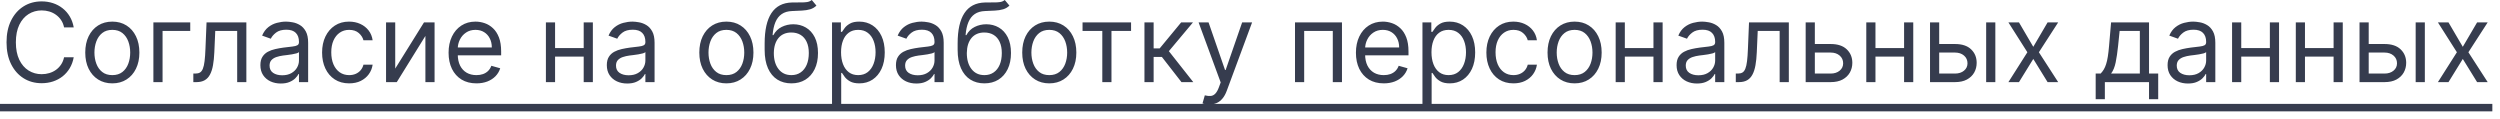 <?xml version="1.0" encoding="UTF-8"?> <svg xmlns="http://www.w3.org/2000/svg" width="274" height="13" viewBox="0 0 274 13" fill="none"> <path d="M8.08 3H7.023C6.96 2.696 6.851 2.429 6.695 2.199C6.541 1.969 6.354 1.776 6.132 1.619C5.913 1.46 5.67 1.341 5.403 1.261C5.136 1.182 4.858 1.142 4.568 1.142C4.04 1.142 3.561 1.276 3.132 1.543C2.706 1.81 2.366 2.203 2.114 2.723C1.864 3.243 1.739 3.881 1.739 4.636C1.739 5.392 1.864 6.03 2.114 6.55C2.366 7.07 2.706 7.463 3.132 7.73C3.561 7.997 4.04 8.131 4.568 8.131C4.858 8.131 5.136 8.091 5.403 8.011C5.67 7.932 5.913 7.814 6.132 7.658C6.354 7.499 6.541 7.304 6.695 7.074C6.851 6.841 6.96 6.574 7.023 6.273H8.08C8 6.719 7.855 7.118 7.645 7.47C7.435 7.822 7.173 8.122 6.861 8.369C6.548 8.614 6.197 8.8 5.808 8.928C5.422 9.055 5.009 9.119 4.568 9.119C3.824 9.119 3.162 8.938 2.582 8.574C2.003 8.21 1.547 7.693 1.214 7.023C0.882 6.352 0.716 5.557 0.716 4.636C0.716 3.716 0.882 2.92 1.214 2.25C1.547 1.58 2.003 1.062 2.582 0.699C3.162 0.335 3.824 0.153 4.568 0.153C5.009 0.153 5.422 0.217 5.808 0.345C6.197 0.473 6.548 0.661 6.861 0.908C7.173 1.152 7.435 1.45 7.645 1.803C7.855 2.152 8 2.551 8.08 3ZM12.31 9.136C11.719 9.136 11.201 8.996 10.755 8.714C10.311 8.433 9.965 8.04 9.715 7.534C9.468 7.028 9.344 6.438 9.344 5.761C9.344 5.08 9.468 4.484 9.715 3.976C9.965 3.467 10.311 3.072 10.755 2.791C11.201 2.51 11.719 2.369 12.31 2.369C12.901 2.369 13.418 2.51 13.861 2.791C14.307 3.072 14.654 3.467 14.901 3.976C15.151 4.484 15.276 5.08 15.276 5.761C15.276 6.438 15.151 7.028 14.901 7.534C14.654 8.04 14.307 8.433 13.861 8.714C13.418 8.996 12.901 9.136 12.31 9.136ZM12.31 8.233C12.759 8.233 13.128 8.118 13.418 7.888C13.708 7.658 13.922 7.355 14.061 6.98C14.201 6.605 14.27 6.199 14.27 5.761C14.27 5.324 14.201 4.916 14.061 4.538C13.922 4.161 13.708 3.855 13.418 3.622C13.128 3.389 12.759 3.273 12.31 3.273C11.861 3.273 11.492 3.389 11.202 3.622C10.912 3.855 10.698 4.161 10.559 4.538C10.419 4.916 10.35 5.324 10.35 5.761C10.35 6.199 10.419 6.605 10.559 6.98C10.698 7.355 10.912 7.658 11.202 7.888C11.492 8.118 11.861 8.233 12.31 8.233ZM20.851 2.455V3.392H17.817V9H16.811V2.455H20.851ZM21.189 9V8.062H21.427C21.623 8.062 21.787 8.024 21.917 7.947C22.048 7.868 22.153 7.73 22.233 7.534C22.315 7.335 22.378 7.06 22.42 6.707C22.466 6.352 22.498 5.901 22.518 5.352L22.637 2.455H27.001V9H25.995V3.392H23.592L23.49 5.727C23.467 6.264 23.419 6.737 23.345 7.146C23.274 7.553 23.164 7.893 23.017 8.169C22.872 8.445 22.679 8.652 22.437 8.791C22.196 8.93 21.893 9 21.529 9H21.189ZM30.772 9.153C30.358 9.153 29.981 9.075 29.643 8.919C29.305 8.76 29.037 8.531 28.838 8.233C28.639 7.932 28.539 7.568 28.539 7.142C28.539 6.767 28.613 6.463 28.761 6.23C28.909 5.994 29.106 5.81 29.353 5.676C29.601 5.543 29.873 5.443 30.172 5.378C30.473 5.31 30.775 5.256 31.079 5.216C31.477 5.165 31.799 5.126 32.047 5.101C32.297 5.072 32.478 5.026 32.592 4.96C32.709 4.895 32.767 4.781 32.767 4.619V4.585C32.767 4.165 32.652 3.838 32.422 3.605C32.194 3.372 31.849 3.256 31.386 3.256C30.906 3.256 30.529 3.361 30.257 3.571C29.984 3.781 29.792 4.006 29.681 4.244L28.727 3.903C28.897 3.506 29.125 3.196 29.409 2.974C29.696 2.75 30.008 2.594 30.346 2.506C30.687 2.415 31.022 2.369 31.352 2.369C31.562 2.369 31.804 2.395 32.076 2.446C32.352 2.494 32.617 2.595 32.873 2.749C33.132 2.902 33.346 3.134 33.517 3.443C33.687 3.753 33.772 4.168 33.772 4.688V9H32.767V8.114H32.716C32.647 8.256 32.534 8.408 32.375 8.57C32.216 8.732 32.004 8.869 31.74 8.983C31.476 9.097 31.153 9.153 30.772 9.153ZM30.926 8.25C31.323 8.25 31.659 8.172 31.931 8.016C32.207 7.859 32.414 7.658 32.554 7.411C32.696 7.163 32.767 6.903 32.767 6.631V5.71C32.724 5.761 32.63 5.808 32.485 5.851C32.343 5.891 32.179 5.926 31.991 5.957C31.806 5.986 31.626 6.011 31.45 6.034C31.277 6.054 31.136 6.071 31.028 6.085C30.767 6.119 30.522 6.175 30.295 6.251C30.071 6.325 29.889 6.438 29.75 6.588C29.613 6.736 29.545 6.938 29.545 7.193C29.545 7.543 29.674 7.807 29.933 7.986C30.194 8.162 30.525 8.25 30.926 8.25ZM38.267 9.136C37.653 9.136 37.125 8.991 36.682 8.702C36.239 8.412 35.898 8.013 35.659 7.504C35.42 6.996 35.301 6.415 35.301 5.761C35.301 5.097 35.423 4.51 35.668 4.001C35.915 3.49 36.258 3.091 36.699 2.804C37.142 2.514 37.659 2.369 38.25 2.369C38.71 2.369 39.125 2.455 39.494 2.625C39.864 2.795 40.166 3.034 40.402 3.341C40.638 3.648 40.784 4.006 40.841 4.415H39.835C39.758 4.116 39.588 3.852 39.324 3.622C39.062 3.389 38.71 3.273 38.267 3.273C37.875 3.273 37.531 3.375 37.236 3.58C36.943 3.781 36.715 4.067 36.55 4.436C36.388 4.803 36.307 5.233 36.307 5.727C36.307 6.233 36.386 6.673 36.545 7.048C36.707 7.423 36.935 7.714 37.227 7.922C37.523 8.129 37.869 8.233 38.267 8.233C38.528 8.233 38.766 8.188 38.979 8.097C39.192 8.006 39.372 7.875 39.52 7.705C39.668 7.534 39.773 7.33 39.835 7.091H40.841C40.784 7.477 40.644 7.825 40.419 8.135C40.197 8.442 39.903 8.686 39.537 8.868C39.173 9.047 38.75 9.136 38.267 9.136ZM43.317 7.517L46.47 2.455H47.629V9H46.624V3.938L43.487 9H42.311V2.455H43.317V7.517ZM52.216 9.136C51.585 9.136 51.041 8.997 50.584 8.719C50.129 8.438 49.778 8.045 49.531 7.543C49.287 7.037 49.164 6.449 49.164 5.778C49.164 5.108 49.287 4.517 49.531 4.006C49.778 3.491 50.122 3.091 50.562 2.804C51.005 2.514 51.522 2.369 52.113 2.369C52.454 2.369 52.791 2.426 53.123 2.54C53.456 2.653 53.758 2.838 54.031 3.094C54.304 3.347 54.521 3.682 54.683 4.099C54.845 4.517 54.926 5.031 54.926 5.642V6.068H49.88V5.199H53.903C53.903 4.83 53.829 4.5 53.681 4.21C53.537 3.92 53.329 3.692 53.059 3.524C52.792 3.357 52.477 3.273 52.113 3.273C51.713 3.273 51.366 3.372 51.074 3.571C50.784 3.767 50.561 4.023 50.404 4.338C50.248 4.653 50.17 4.991 50.17 5.352V5.932C50.17 6.426 50.255 6.845 50.426 7.189C50.599 7.53 50.839 7.79 51.146 7.969C51.453 8.145 51.809 8.233 52.216 8.233C52.48 8.233 52.718 8.196 52.931 8.122C53.147 8.045 53.334 7.932 53.49 7.781C53.646 7.628 53.767 7.438 53.852 7.21L54.824 7.483C54.721 7.812 54.549 8.102 54.308 8.352C54.066 8.599 53.768 8.793 53.413 8.932C53.058 9.068 52.659 9.136 52.216 9.136ZM64.211 5.267V6.205H60.598V5.267H64.211ZM60.836 2.455V9H59.831V2.455H60.836ZM64.978 2.455V9H63.973V2.455H64.978ZM68.741 9.153C68.326 9.153 67.95 9.075 67.612 8.919C67.274 8.76 67.005 8.531 66.806 8.233C66.608 7.932 66.508 7.568 66.508 7.142C66.508 6.767 66.582 6.463 66.73 6.23C66.877 5.994 67.075 5.81 67.322 5.676C67.569 5.543 67.842 5.443 68.14 5.378C68.441 5.31 68.744 5.256 69.048 5.216C69.446 5.165 69.768 5.126 70.015 5.101C70.265 5.072 70.447 5.026 70.561 4.96C70.677 4.895 70.735 4.781 70.735 4.619V4.585C70.735 4.165 70.62 3.838 70.39 3.605C70.163 3.372 69.818 3.256 69.355 3.256C68.875 3.256 68.498 3.361 68.225 3.571C67.953 3.781 67.761 4.006 67.65 4.244L66.696 3.903C66.866 3.506 67.093 3.196 67.377 2.974C67.664 2.75 67.977 2.594 68.315 2.506C68.656 2.415 68.991 2.369 69.321 2.369C69.531 2.369 69.772 2.395 70.045 2.446C70.321 2.494 70.586 2.595 70.842 2.749C71.1 2.902 71.315 3.134 71.485 3.443C71.656 3.753 71.741 4.168 71.741 4.688V9H70.735V8.114H70.684C70.616 8.256 70.502 8.408 70.343 8.57C70.184 8.732 69.973 8.869 69.709 8.983C69.444 9.097 69.122 9.153 68.741 9.153ZM68.894 8.25C69.292 8.25 69.627 8.172 69.9 8.016C70.176 7.859 70.383 7.658 70.522 7.411C70.664 7.163 70.735 6.903 70.735 6.631V5.71C70.693 5.761 70.599 5.808 70.454 5.851C70.312 5.891 70.147 5.926 69.96 5.957C69.775 5.986 69.595 6.011 69.419 6.034C69.245 6.054 69.105 6.071 68.997 6.085C68.735 6.119 68.491 6.175 68.264 6.251C68.039 6.325 67.858 6.438 67.718 6.588C67.582 6.736 67.514 6.938 67.514 7.193C67.514 7.543 67.643 7.807 67.902 7.986C68.163 8.162 68.494 8.25 68.894 8.25ZM79.611 9.136C79.02 9.136 78.501 8.996 78.055 8.714C77.612 8.433 77.266 8.04 77.016 7.534C76.769 7.028 76.645 6.438 76.645 5.761C76.645 5.08 76.769 4.484 77.016 3.976C77.266 3.467 77.612 3.072 78.055 2.791C78.501 2.51 79.02 2.369 79.611 2.369C80.202 2.369 80.719 2.51 81.162 2.791C81.608 3.072 81.954 3.467 82.202 3.976C82.452 4.484 82.577 5.08 82.577 5.761C82.577 6.438 82.452 7.028 82.202 7.534C81.954 8.04 81.608 8.433 81.162 8.714C80.719 8.996 80.202 9.136 79.611 9.136ZM79.611 8.233C80.06 8.233 80.429 8.118 80.719 7.888C81.008 7.658 81.223 7.355 81.362 6.98C81.501 6.605 81.571 6.199 81.571 5.761C81.571 5.324 81.501 4.916 81.362 4.538C81.223 4.161 81.008 3.855 80.719 3.622C80.429 3.389 80.06 3.273 79.611 3.273C79.162 3.273 78.793 3.389 78.503 3.622C78.213 3.855 77.999 4.161 77.859 4.538C77.72 4.916 77.651 5.324 77.651 5.761C77.651 6.199 77.72 6.605 77.859 6.98C77.999 7.355 78.213 7.658 78.503 7.888C78.793 8.118 79.162 8.233 79.611 8.233ZM88.97 0L89.481 0.614C89.282 0.807 89.052 0.942 88.791 1.018C88.529 1.095 88.234 1.142 87.904 1.159C87.575 1.176 87.209 1.193 86.805 1.21C86.35 1.227 85.974 1.338 85.676 1.543C85.377 1.747 85.147 2.043 84.985 2.429C84.823 2.815 84.72 3.29 84.674 3.852H84.76C84.981 3.443 85.288 3.142 85.68 2.949C86.072 2.756 86.493 2.659 86.941 2.659C87.453 2.659 87.913 2.778 88.322 3.017C88.731 3.256 89.055 3.609 89.294 4.078C89.532 4.547 89.652 5.125 89.652 5.812C89.652 6.497 89.529 7.088 89.285 7.585C89.044 8.082 88.704 8.466 88.267 8.736C87.832 9.003 87.322 9.136 86.737 9.136C86.152 9.136 85.639 8.999 85.198 8.723C84.758 8.445 84.416 8.033 84.171 7.487C83.927 6.939 83.805 6.261 83.805 5.455V4.756C83.805 3.298 84.052 2.193 84.546 1.44C85.044 0.688 85.791 0.298 86.788 0.273C87.14 0.261 87.454 0.259 87.73 0.264C88.005 0.27 88.245 0.257 88.45 0.226C88.654 0.195 88.828 0.119 88.97 0ZM86.737 8.233C87.132 8.233 87.471 8.134 87.755 7.935C88.042 7.736 88.262 7.456 88.416 7.095C88.569 6.732 88.646 6.304 88.646 5.812C88.646 5.335 88.568 4.929 88.412 4.594C88.258 4.259 88.038 4.003 87.751 3.827C87.464 3.651 87.12 3.562 86.72 3.562C86.427 3.562 86.164 3.612 85.931 3.712C85.698 3.811 85.5 3.957 85.335 4.151C85.17 4.344 85.042 4.58 84.951 4.858C84.863 5.136 84.816 5.455 84.811 5.812C84.811 6.545 84.983 7.132 85.326 7.572C85.67 8.013 86.14 8.233 86.737 8.233ZM91.19 11.454V2.455H92.162V3.494H92.281C92.355 3.381 92.457 3.236 92.588 3.06C92.721 2.881 92.912 2.722 93.159 2.582C93.409 2.44 93.747 2.369 94.173 2.369C94.724 2.369 95.21 2.507 95.63 2.783C96.051 3.058 96.379 3.449 96.615 3.955C96.85 4.46 96.968 5.057 96.968 5.744C96.968 6.438 96.85 7.038 96.615 7.547C96.379 8.053 96.052 8.445 95.635 8.723C95.217 8.999 94.735 9.136 94.19 9.136C93.769 9.136 93.433 9.067 93.18 8.928C92.927 8.786 92.733 8.625 92.596 8.446C92.46 8.264 92.355 8.114 92.281 7.994H92.196V11.454H91.19ZM92.179 5.727C92.179 6.222 92.251 6.658 92.396 7.036C92.541 7.411 92.752 7.705 93.031 7.918C93.309 8.128 93.65 8.233 94.054 8.233C94.474 8.233 94.825 8.122 95.106 7.901C95.39 7.676 95.603 7.375 95.745 6.997C95.89 6.616 95.963 6.193 95.963 5.727C95.963 5.267 95.892 4.852 95.75 4.483C95.61 4.111 95.399 3.817 95.115 3.601C94.834 3.382 94.48 3.273 94.054 3.273C93.644 3.273 93.301 3.376 93.022 3.584C92.744 3.788 92.534 4.075 92.392 4.445C92.25 4.811 92.179 5.239 92.179 5.727ZM100.429 9.153C100.014 9.153 99.637 9.075 99.299 8.919C98.961 8.76 98.693 8.531 98.494 8.233C98.295 7.932 98.196 7.568 98.196 7.142C98.196 6.767 98.269 6.463 98.417 6.23C98.565 5.994 98.762 5.81 99.01 5.676C99.257 5.543 99.529 5.443 99.828 5.378C100.129 5.31 100.431 5.256 100.735 5.216C101.133 5.165 101.456 5.126 101.703 5.101C101.953 5.072 102.135 5.026 102.248 4.96C102.365 4.895 102.423 4.781 102.423 4.619V4.585C102.423 4.165 102.308 3.838 102.078 3.605C101.85 3.372 101.505 3.256 101.042 3.256C100.562 3.256 100.186 3.361 99.913 3.571C99.64 3.781 99.448 4.006 99.338 4.244L98.383 3.903C98.554 3.506 98.781 3.196 99.065 2.974C99.352 2.75 99.664 2.594 100.002 2.506C100.343 2.415 100.679 2.369 101.008 2.369C101.218 2.369 101.46 2.395 101.733 2.446C102.008 2.494 102.274 2.595 102.529 2.749C102.788 2.902 103.002 3.134 103.173 3.443C103.343 3.753 103.429 4.168 103.429 4.688V9H102.423V8.114H102.372C102.304 8.256 102.19 8.408 102.031 8.57C101.872 8.732 101.66 8.869 101.396 8.983C101.132 9.097 100.809 9.153 100.429 9.153ZM100.582 8.25C100.98 8.25 101.315 8.172 101.588 8.016C101.863 7.859 102.071 7.658 102.21 7.411C102.352 7.163 102.423 6.903 102.423 6.631V5.71C102.38 5.761 102.287 5.808 102.142 5.851C102 5.891 101.835 5.926 101.647 5.957C101.463 5.986 101.282 6.011 101.106 6.034C100.933 6.054 100.792 6.071 100.684 6.085C100.423 6.119 100.179 6.175 99.951 6.251C99.727 6.325 99.545 6.438 99.406 6.588C99.269 6.736 99.201 6.938 99.201 7.193C99.201 7.543 99.331 7.807 99.589 7.986C99.85 8.162 100.181 8.25 100.582 8.25ZM110.122 0L110.634 0.614C110.435 0.807 110.205 0.942 109.943 1.018C109.682 1.095 109.386 1.142 109.057 1.159C108.727 1.176 108.361 1.193 107.957 1.21C107.503 1.227 107.126 1.338 106.828 1.543C106.53 1.747 106.3 2.043 106.138 2.429C105.976 2.815 105.872 3.29 105.827 3.852H105.912C106.134 3.443 106.44 3.142 106.832 2.949C107.224 2.756 107.645 2.659 108.094 2.659C108.605 2.659 109.065 2.778 109.474 3.017C109.884 3.256 110.207 3.609 110.446 4.078C110.685 4.547 110.804 5.125 110.804 5.812C110.804 6.497 110.682 7.088 110.438 7.585C110.196 8.082 109.857 8.466 109.419 8.736C108.984 9.003 108.474 9.136 107.889 9.136C107.304 9.136 106.791 8.999 106.351 8.723C105.911 8.445 105.568 8.033 105.324 7.487C105.08 6.939 104.957 6.261 104.957 5.455V4.756C104.957 3.298 105.205 2.193 105.699 1.44C106.196 0.688 106.943 0.298 107.94 0.273C108.293 0.261 108.607 0.259 108.882 0.264C109.158 0.27 109.398 0.257 109.602 0.226C109.807 0.195 109.98 0.119 110.122 0ZM107.889 8.233C108.284 8.233 108.624 8.134 108.908 7.935C109.195 7.736 109.415 7.456 109.568 7.095C109.722 6.732 109.798 6.304 109.798 5.812C109.798 5.335 109.72 4.929 109.564 4.594C109.411 4.259 109.19 4.003 108.903 3.827C108.616 3.651 108.273 3.562 107.872 3.562C107.58 3.562 107.317 3.612 107.084 3.712C106.851 3.811 106.652 3.957 106.487 4.151C106.322 4.344 106.195 4.58 106.104 4.858C106.016 5.136 105.969 5.455 105.963 5.812C105.963 6.545 106.135 7.132 106.479 7.572C106.822 8.013 107.293 8.233 107.889 8.233ZM115.001 9.136C114.411 9.136 113.892 8.996 113.446 8.714C113.003 8.433 112.656 8.04 112.406 7.534C112.159 7.028 112.036 6.438 112.036 5.761C112.036 5.08 112.159 4.484 112.406 3.976C112.656 3.467 113.003 3.072 113.446 2.791C113.892 2.51 114.411 2.369 115.001 2.369C115.592 2.369 116.109 2.51 116.553 2.791C116.999 3.072 117.345 3.467 117.592 3.976C117.842 4.484 117.967 5.08 117.967 5.761C117.967 6.438 117.842 7.028 117.592 7.534C117.345 8.04 116.999 8.433 116.553 8.714C116.109 8.996 115.592 9.136 115.001 9.136ZM115.001 8.233C115.45 8.233 115.82 8.118 116.109 7.888C116.399 7.658 116.614 7.355 116.753 6.98C116.892 6.605 116.962 6.199 116.962 5.761C116.962 5.324 116.892 4.916 116.753 4.538C116.614 4.161 116.399 3.855 116.109 3.622C115.82 3.389 115.45 3.273 115.001 3.273C114.553 3.273 114.183 3.389 113.893 3.622C113.604 3.855 113.389 4.161 113.25 4.538C113.111 4.916 113.041 5.324 113.041 5.761C113.041 6.199 113.111 6.605 113.25 6.98C113.389 7.355 113.604 7.658 113.893 7.888C114.183 8.118 114.553 8.233 115.001 8.233ZM118.647 3.392V2.455H123.965V3.392H121.817V9H120.812V3.392H118.647ZM125.432 9V2.455H126.438V5.301H127.103L129.455 2.455H130.75L128.108 5.608L130.784 9H129.489L127.341 6.239H126.438V9H125.432ZM132.525 11.454C132.355 11.454 132.203 11.44 132.069 11.412C131.936 11.386 131.843 11.361 131.792 11.335L132.048 10.449C132.292 10.511 132.508 10.534 132.696 10.517C132.883 10.5 133.049 10.416 133.194 10.266C133.342 10.118 133.477 9.878 133.599 9.545L133.787 9.034L131.366 2.455H132.457L134.264 7.67H134.332L136.139 2.455H137.23L134.451 9.955C134.326 10.293 134.172 10.572 133.987 10.794C133.802 11.018 133.588 11.185 133.343 11.293C133.102 11.401 132.829 11.454 132.525 11.454ZM141.932 9V2.455H147.08V9H146.074V3.392H142.938V9H141.932ZM151.661 9.136C151.03 9.136 150.486 8.997 150.029 8.719C149.574 8.438 149.223 8.045 148.976 7.543C148.732 7.037 148.61 6.449 148.61 5.778C148.61 5.108 148.732 4.517 148.976 4.006C149.223 3.491 149.567 3.091 150.007 2.804C150.451 2.514 150.968 2.369 151.559 2.369C151.9 2.369 152.236 2.426 152.569 2.54C152.901 2.653 153.203 2.838 153.476 3.094C153.749 3.347 153.966 3.682 154.128 4.099C154.29 4.517 154.371 5.031 154.371 5.642V6.068H149.326V5.199H153.348C153.348 4.83 153.275 4.5 153.127 4.21C152.982 3.92 152.775 3.692 152.505 3.524C152.238 3.357 151.922 3.273 151.559 3.273C151.158 3.273 150.811 3.372 150.519 3.571C150.229 3.767 150.006 4.023 149.85 4.338C149.694 4.653 149.615 4.991 149.615 5.352V5.932C149.615 6.426 149.701 6.845 149.871 7.189C150.044 7.53 150.284 7.79 150.591 7.969C150.898 8.145 151.255 8.233 151.661 8.233C151.925 8.233 152.164 8.196 152.377 8.122C152.593 8.045 152.779 7.932 152.935 7.781C153.091 7.628 153.212 7.438 153.297 7.21L154.269 7.483C154.167 7.812 153.995 8.102 153.753 8.352C153.512 8.599 153.213 8.793 152.858 8.932C152.503 9.068 152.104 9.136 151.661 9.136ZM155.901 11.454V2.455H156.873V3.494H156.992C157.066 3.381 157.168 3.236 157.299 3.06C157.432 2.881 157.623 2.722 157.87 2.582C158.12 2.44 158.458 2.369 158.884 2.369C159.435 2.369 159.921 2.507 160.341 2.783C160.762 3.058 161.09 3.449 161.326 3.955C161.561 4.46 161.679 5.057 161.679 5.744C161.679 6.438 161.561 7.038 161.326 7.547C161.09 8.053 160.763 8.445 160.346 8.723C159.928 8.999 159.446 9.136 158.901 9.136C158.48 9.136 158.144 9.067 157.891 8.928C157.638 8.786 157.444 8.625 157.307 8.446C157.171 8.264 157.066 8.114 156.992 7.994H156.907V11.454H155.901ZM156.89 5.727C156.89 6.222 156.962 6.658 157.107 7.036C157.252 7.411 157.463 7.705 157.742 7.918C158.02 8.128 158.361 8.233 158.765 8.233C159.185 8.233 159.536 8.122 159.817 7.901C160.101 7.676 160.314 7.375 160.456 6.997C160.601 6.616 160.674 6.193 160.674 5.727C160.674 5.267 160.603 4.852 160.461 4.483C160.321 4.111 160.11 3.817 159.826 3.601C159.544 3.382 159.191 3.273 158.765 3.273C158.355 3.273 158.012 3.376 157.733 3.584C157.455 3.788 157.245 4.075 157.103 4.445C156.961 4.811 156.89 5.239 156.89 5.727ZM165.873 9.136C165.259 9.136 164.73 8.991 164.287 8.702C163.844 8.412 163.503 8.013 163.265 7.504C163.026 6.996 162.907 6.415 162.907 5.761C162.907 5.097 163.029 4.51 163.273 4.001C163.52 3.49 163.864 3.091 164.304 2.804C164.748 2.514 165.265 2.369 165.855 2.369C166.316 2.369 166.73 2.455 167.1 2.625C167.469 2.795 167.772 3.034 168.007 3.341C168.243 3.648 168.39 4.006 168.446 4.415H167.441C167.364 4.116 167.194 3.852 166.929 3.622C166.668 3.389 166.316 3.273 165.873 3.273C165.48 3.273 165.137 3.375 164.841 3.58C164.549 3.781 164.32 4.067 164.155 4.436C163.993 4.803 163.912 5.233 163.912 5.727C163.912 6.233 163.992 6.673 164.151 7.048C164.313 7.423 164.54 7.714 164.833 7.922C165.128 8.129 165.475 8.233 165.873 8.233C166.134 8.233 166.371 8.188 166.584 8.097C166.797 8.006 166.978 7.875 167.125 7.705C167.273 7.534 167.378 7.33 167.441 7.091H168.446C168.39 7.477 168.249 7.825 168.025 8.135C167.803 8.442 167.509 8.686 167.142 8.868C166.779 9.047 166.355 9.136 165.873 9.136ZM172.576 9.136C171.985 9.136 171.466 8.996 171.02 8.714C170.577 8.433 170.23 8.04 169.98 7.534C169.733 7.028 169.61 6.438 169.61 5.761C169.61 5.08 169.733 4.484 169.98 3.976C170.23 3.467 170.577 3.072 171.02 2.791C171.466 2.51 171.985 2.369 172.576 2.369C173.167 2.369 173.684 2.51 174.127 2.791C174.573 3.072 174.919 3.467 175.167 3.976C175.417 4.484 175.542 5.08 175.542 5.761C175.542 6.438 175.417 7.028 175.167 7.534C174.919 8.04 174.573 8.433 174.127 8.714C173.684 8.996 173.167 9.136 172.576 9.136ZM172.576 8.233C173.025 8.233 173.394 8.118 173.684 7.888C173.973 7.658 174.188 7.355 174.327 6.98C174.466 6.605 174.536 6.199 174.536 5.761C174.536 5.324 174.466 4.916 174.327 4.538C174.188 4.161 173.973 3.855 173.684 3.622C173.394 3.389 173.025 3.273 172.576 3.273C172.127 3.273 171.757 3.389 171.468 3.622C171.178 3.855 170.963 4.161 170.824 4.538C170.685 4.916 170.615 5.324 170.615 5.761C170.615 6.199 170.685 6.605 170.824 6.98C170.963 7.355 171.178 7.658 171.468 7.888C171.757 8.118 172.127 8.233 172.576 8.233ZM181.457 5.267V6.205H177.844V5.267H181.457ZM178.082 2.455V9H177.077V2.455H178.082ZM182.224 2.455V9H181.219V2.455H182.224ZM185.987 9.153C185.572 9.153 185.196 9.075 184.858 8.919C184.52 8.76 184.251 8.531 184.053 8.233C183.854 7.932 183.754 7.568 183.754 7.142C183.754 6.767 183.828 6.463 183.976 6.23C184.124 5.994 184.321 5.81 184.568 5.676C184.815 5.543 185.088 5.443 185.386 5.378C185.688 5.31 185.99 5.256 186.294 5.216C186.692 5.165 187.014 5.126 187.261 5.101C187.511 5.072 187.693 5.026 187.807 4.96C187.923 4.895 187.982 4.781 187.982 4.619V4.585C187.982 4.165 187.866 3.838 187.636 3.605C187.409 3.372 187.064 3.256 186.601 3.256C186.121 3.256 185.744 3.361 185.472 3.571C185.199 3.781 185.007 4.006 184.896 4.244L183.942 3.903C184.112 3.506 184.339 3.196 184.624 2.974C184.911 2.75 185.223 2.594 185.561 2.506C185.902 2.415 186.237 2.369 186.567 2.369C186.777 2.369 187.018 2.395 187.291 2.446C187.567 2.494 187.832 2.595 188.088 2.749C188.347 2.902 188.561 3.134 188.732 3.443C188.902 3.753 188.987 4.168 188.987 4.688V9H187.982V8.114H187.93C187.862 8.256 187.749 8.408 187.589 8.57C187.43 8.732 187.219 8.869 186.955 8.983C186.69 9.097 186.368 9.153 185.987 9.153ZM186.141 8.25C186.538 8.25 186.874 8.172 187.146 8.016C187.422 7.859 187.629 7.658 187.768 7.411C187.911 7.163 187.982 6.903 187.982 6.631V5.71C187.939 5.761 187.845 5.808 187.7 5.851C187.558 5.891 187.393 5.926 187.206 5.957C187.021 5.986 186.841 6.011 186.665 6.034C186.491 6.054 186.351 6.071 186.243 6.085C185.982 6.119 185.737 6.175 185.51 6.251C185.286 6.325 185.104 6.438 184.964 6.588C184.828 6.736 184.76 6.938 184.76 7.193C184.76 7.543 184.889 7.807 185.148 7.986C185.409 8.162 185.74 8.25 186.141 8.25ZM190.243 9V8.062H190.482C190.678 8.062 190.841 8.024 190.972 7.947C191.103 7.868 191.208 7.73 191.287 7.534C191.37 7.335 191.432 7.06 191.475 6.707C191.52 6.352 191.553 5.901 191.573 5.352L191.692 2.455H196.056V9H195.05V3.392H192.647L192.544 5.727C192.522 6.264 192.473 6.737 192.4 7.146C192.328 7.553 192.219 7.893 192.071 8.169C191.926 8.445 191.733 8.652 191.492 8.791C191.25 8.93 190.948 9 190.584 9H190.243ZM198.77 4.824H200.645C201.412 4.824 201.999 5.018 202.405 5.408C202.811 5.797 203.015 6.29 203.015 6.886C203.015 7.278 202.924 7.635 202.742 7.956C202.56 8.274 202.293 8.528 201.941 8.719C201.588 8.906 201.157 9 200.645 9H197.901V2.455H198.907V8.062H200.645C201.043 8.062 201.37 7.957 201.625 7.747C201.881 7.537 202.009 7.267 202.009 6.938C202.009 6.591 201.881 6.308 201.625 6.089C201.37 5.871 201.043 5.761 200.645 5.761H198.77V4.824ZM208.926 5.267V6.205H205.312V5.267H208.926ZM205.551 2.455V9H204.545V2.455H205.551ZM209.693 2.455V9H208.688V2.455H209.693ZM212.399 4.824H214.274C215.041 4.824 215.628 5.018 216.034 5.408C216.44 5.797 216.643 6.29 216.643 6.886C216.643 7.278 216.553 7.635 216.371 7.956C216.189 8.274 215.922 8.528 215.57 8.719C215.217 8.906 214.786 9 214.274 9H211.53V2.455H212.536V8.062H214.274C214.672 8.062 214.999 7.957 215.254 7.747C215.51 7.537 215.638 7.267 215.638 6.938C215.638 6.591 215.51 6.308 215.254 6.089C214.999 5.871 214.672 5.761 214.274 5.761H212.399V4.824ZM217.683 9V2.455H218.689V9H217.683ZM221.28 2.455L222.848 5.131L224.416 2.455H225.575L223.462 5.727L225.575 9H224.416L222.848 6.46L221.28 9H220.121L222.2 5.727L220.121 2.455H221.28ZM229.686 10.875V8.062H230.232C230.365 7.923 230.48 7.773 230.577 7.611C230.674 7.449 230.757 7.257 230.828 7.036C230.902 6.811 230.965 6.538 231.016 6.217C231.067 5.893 231.113 5.503 231.152 5.045L231.374 2.455H235.533V8.062H236.539V10.875H235.533V9H230.692V10.875H229.686ZM231.374 8.062H234.527V3.392H232.311L232.141 5.045C232.07 5.73 231.982 6.328 231.877 6.839C231.772 7.351 231.604 7.759 231.374 8.062ZM239.8 9.153C239.385 9.153 239.009 9.075 238.67 8.919C238.332 8.76 238.064 8.531 237.865 8.233C237.666 7.932 237.567 7.568 237.567 7.142C237.567 6.767 237.641 6.463 237.788 6.23C237.936 5.994 238.134 5.81 238.381 5.676C238.628 5.543 238.901 5.443 239.199 5.378C239.5 5.31 239.803 5.256 240.107 5.216C240.504 5.165 240.827 5.126 241.074 5.101C241.324 5.072 241.506 5.026 241.619 4.96C241.736 4.895 241.794 4.781 241.794 4.619V4.585C241.794 4.165 241.679 3.838 241.449 3.605C241.222 3.372 240.876 3.256 240.413 3.256C239.933 3.256 239.557 3.361 239.284 3.571C239.011 3.781 238.82 4.006 238.709 4.244L237.754 3.903C237.925 3.506 238.152 3.196 238.436 2.974C238.723 2.75 239.036 2.594 239.374 2.506C239.714 2.415 240.05 2.369 240.379 2.369C240.589 2.369 240.831 2.395 241.104 2.446C241.379 2.494 241.645 2.595 241.901 2.749C242.159 2.902 242.374 3.134 242.544 3.443C242.714 3.753 242.8 4.168 242.8 4.688V9H241.794V8.114H241.743C241.675 8.256 241.561 8.408 241.402 8.57C241.243 8.732 241.031 8.869 240.767 8.983C240.503 9.097 240.18 9.153 239.8 9.153ZM239.953 8.25C240.351 8.25 240.686 8.172 240.959 8.016C241.234 7.859 241.442 7.658 241.581 7.411C241.723 7.163 241.794 6.903 241.794 6.631V5.71C241.751 5.761 241.658 5.808 241.513 5.851C241.371 5.891 241.206 5.926 241.018 5.957C240.834 5.986 240.653 6.011 240.477 6.034C240.304 6.054 240.163 6.071 240.055 6.085C239.794 6.119 239.55 6.175 239.322 6.251C239.098 6.325 238.916 6.438 238.777 6.588C238.641 6.736 238.572 6.938 238.572 7.193C238.572 7.543 238.702 7.807 238.96 7.986C239.222 8.162 239.553 8.25 239.953 8.25ZM249.016 5.267V6.205H245.402V5.267H249.016ZM245.641 2.455V9H244.635V2.455H245.641ZM249.783 2.455V9H248.777V2.455H249.783ZM256 5.267V6.205H252.387V5.267H256ZM252.625 2.455V9H251.62V2.455H252.625ZM256.767 2.455V9H255.762V2.455H256.767ZM259.473 4.824H261.348C262.115 4.824 262.702 5.018 263.108 5.408C263.515 5.797 263.718 6.29 263.718 6.886C263.718 7.278 263.627 7.635 263.445 7.956C263.263 8.274 262.996 8.528 262.644 8.719C262.292 8.906 261.86 9 261.348 9H258.604V2.455H259.61V8.062H261.348C261.746 8.062 262.073 7.957 262.328 7.747C262.584 7.537 262.712 7.267 262.712 6.938C262.712 6.591 262.584 6.308 262.328 6.089C262.073 5.871 261.746 5.761 261.348 5.761H259.473V4.824ZM264.757 9V2.455H265.763V9H264.757ZM268.354 2.455L269.922 5.131L271.49 2.455H272.65L270.536 5.727L272.65 9H271.49L269.922 6.46L268.354 9H267.195L269.275 5.727L267.195 2.455H268.354Z" fill="#363C4E"></path> <path d="M0 11.386H273.161V12.204H0V11.386Z" fill="#363C4E"></path> </svg> 